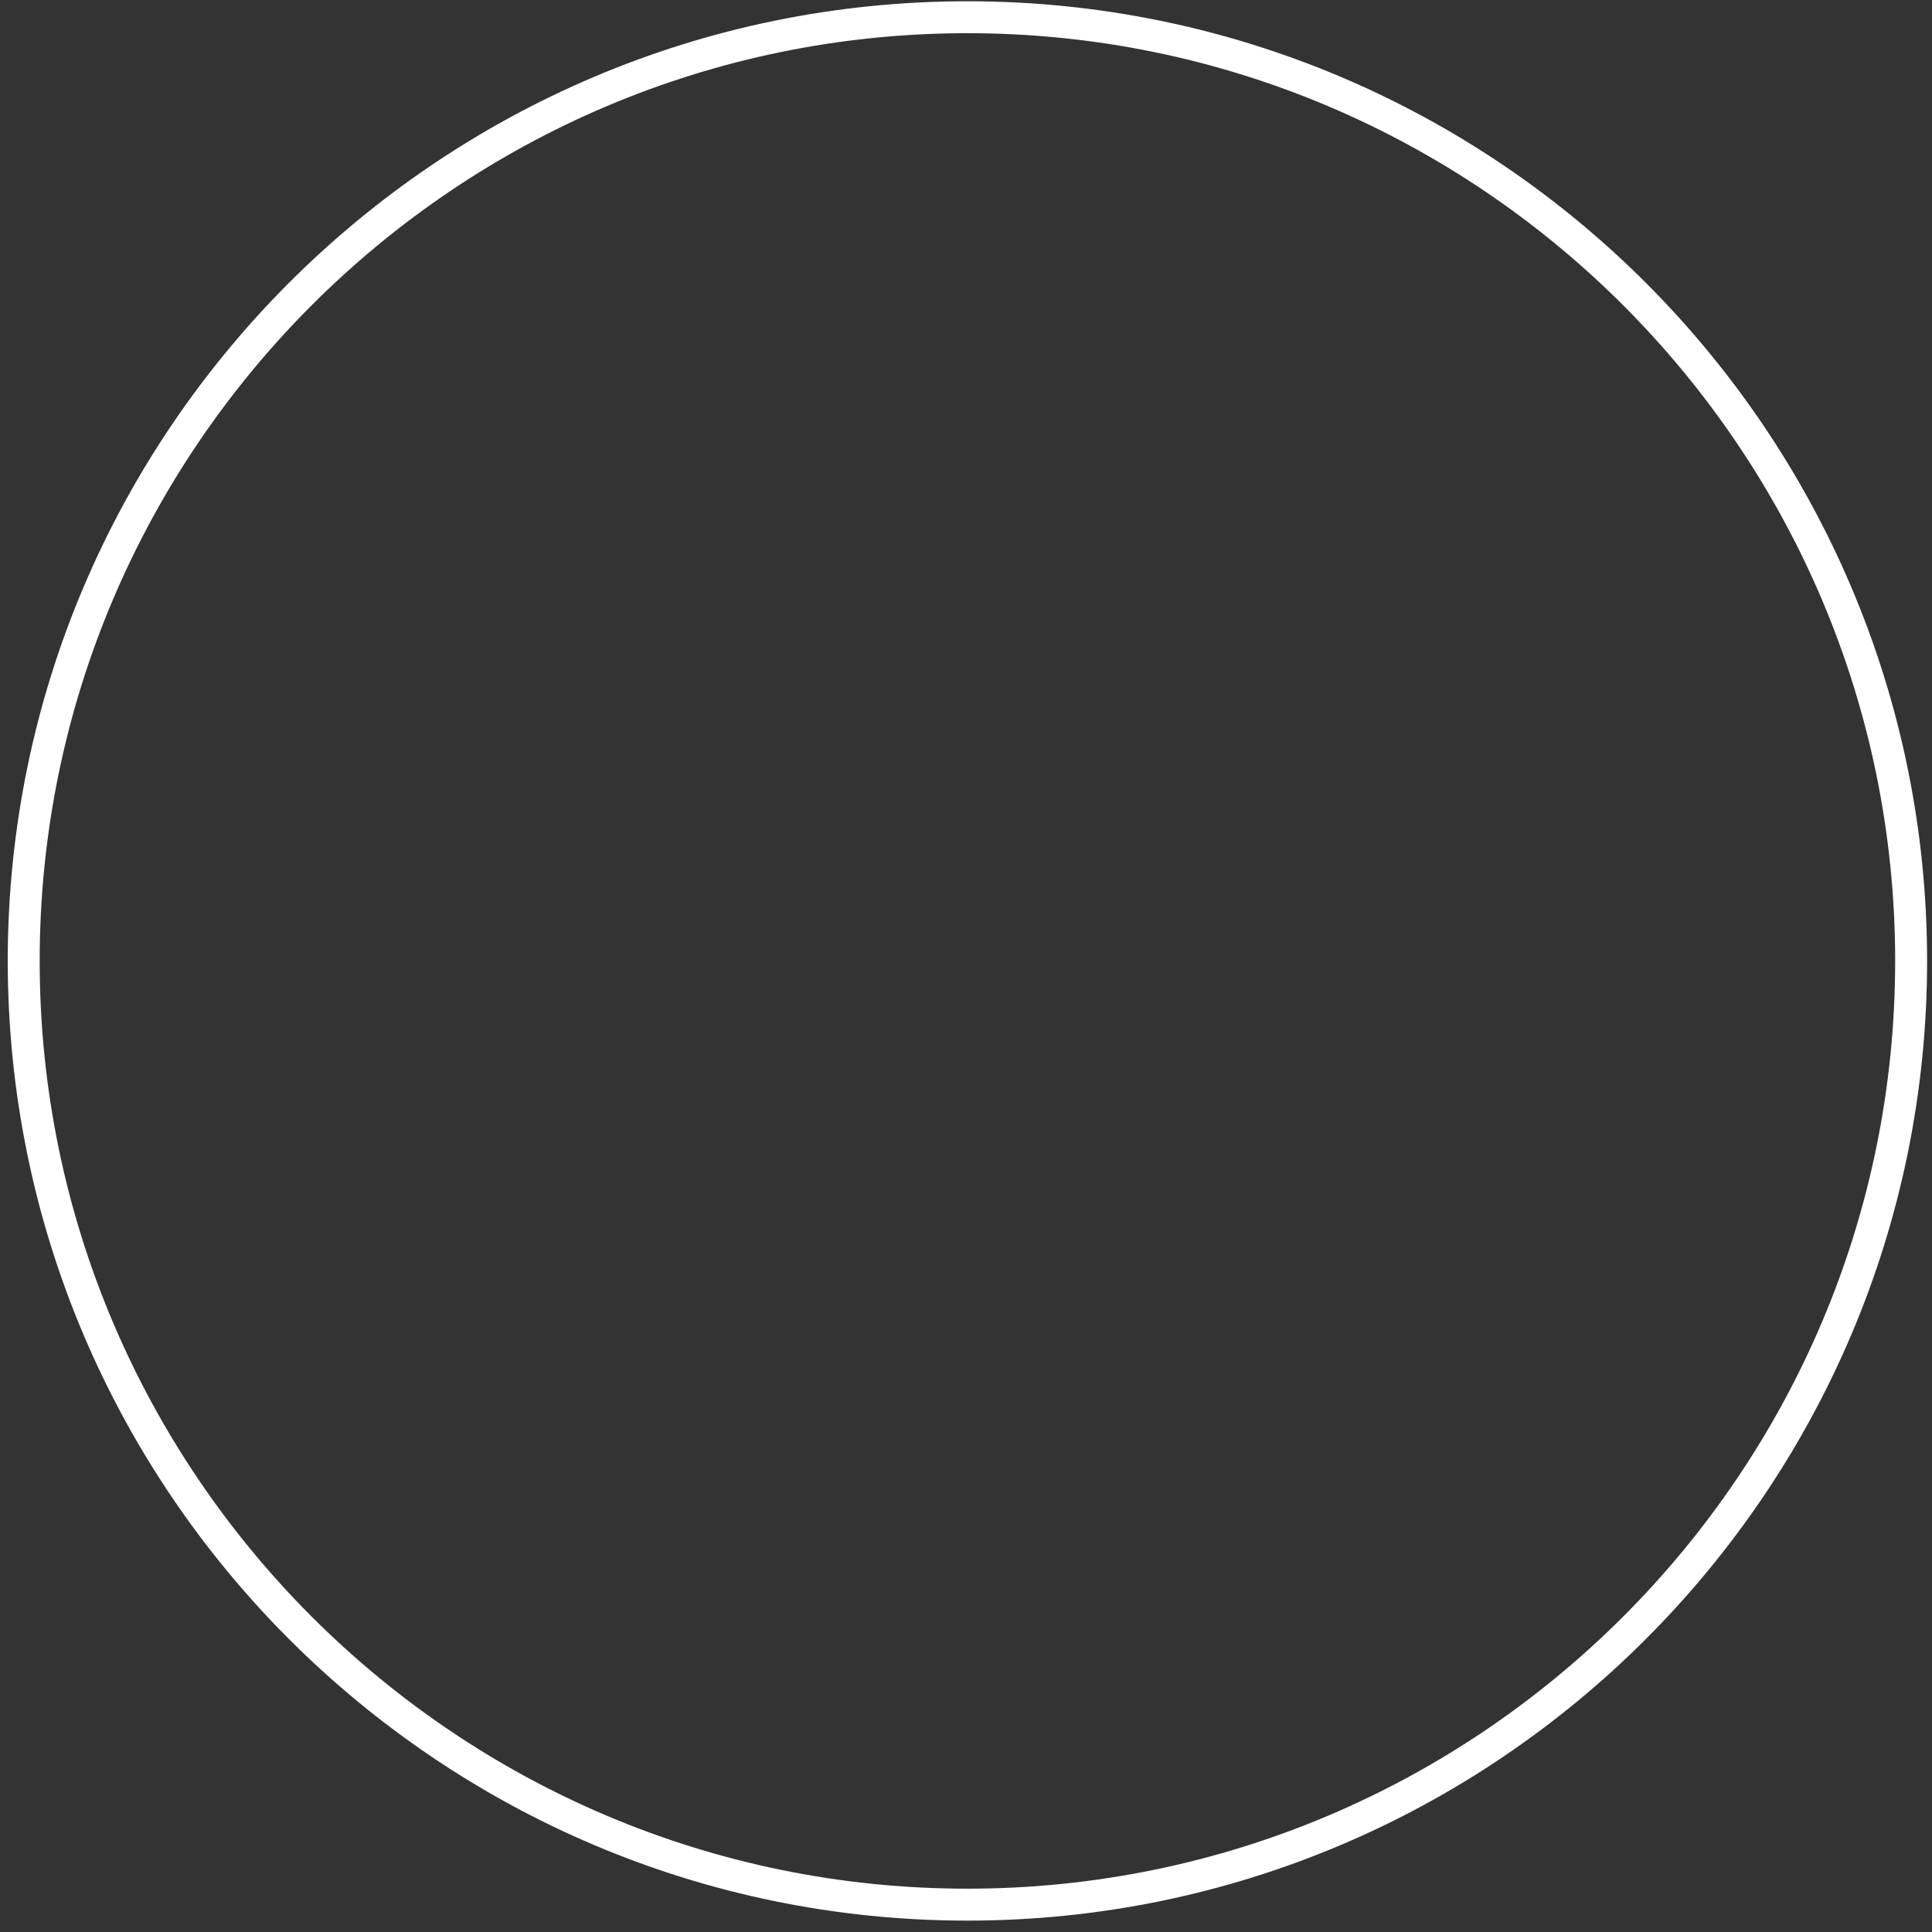 <?xml version="1.0" encoding="UTF-8"?><svg xmlns="http://www.w3.org/2000/svg" xmlns:xlink="http://www.w3.org/1999/xlink" xmlns:avocode="https://avocode.com/" id="SVGDoc5dad49b0027e4d9e9111f4dd6660c848" width="121px" height="121px" version="1.1" viewBox="0 0 121 121" aria-hidden="true"><rect x="0" y="0" width="121" height="121" fill="#333333" stroke="none"/><defs><linearGradient class="cerosgradient" data-cerosgradient="true" id="CerosGradient_id1dedeb5da" gradientUnits="userSpaceOnUse" x1="50%" y1="100%" x2="50%" y2="0%"><stop offset="0%" stop-color="#d1d1d1"/><stop offset="100%" stop-color="#d1d1d1"/></linearGradient><linearGradient/></defs><g><g><path d="M60.589,0.079c33.142,0 60.104,26.962 60.104,60.104c0,33.142 -26.962,60.104 -60.104,60.104c-33.142,0 -60.104,-26.962 -60.104,-60.104c0,-33.142 26.962,-60.104 60.104,-60.104zM60.589,118.287c32.039,0 58.104,-26.065 58.104,-58.104c0,-32.039 -26.065,-58.104 -58.104,-58.104c-32.039,0 -58.104,26.065 -58.104,58.104c0,32.039 26.065,58.104 58.104,58.104z" fill="#ffffff" fill-opacity="1"/></g></g></svg>